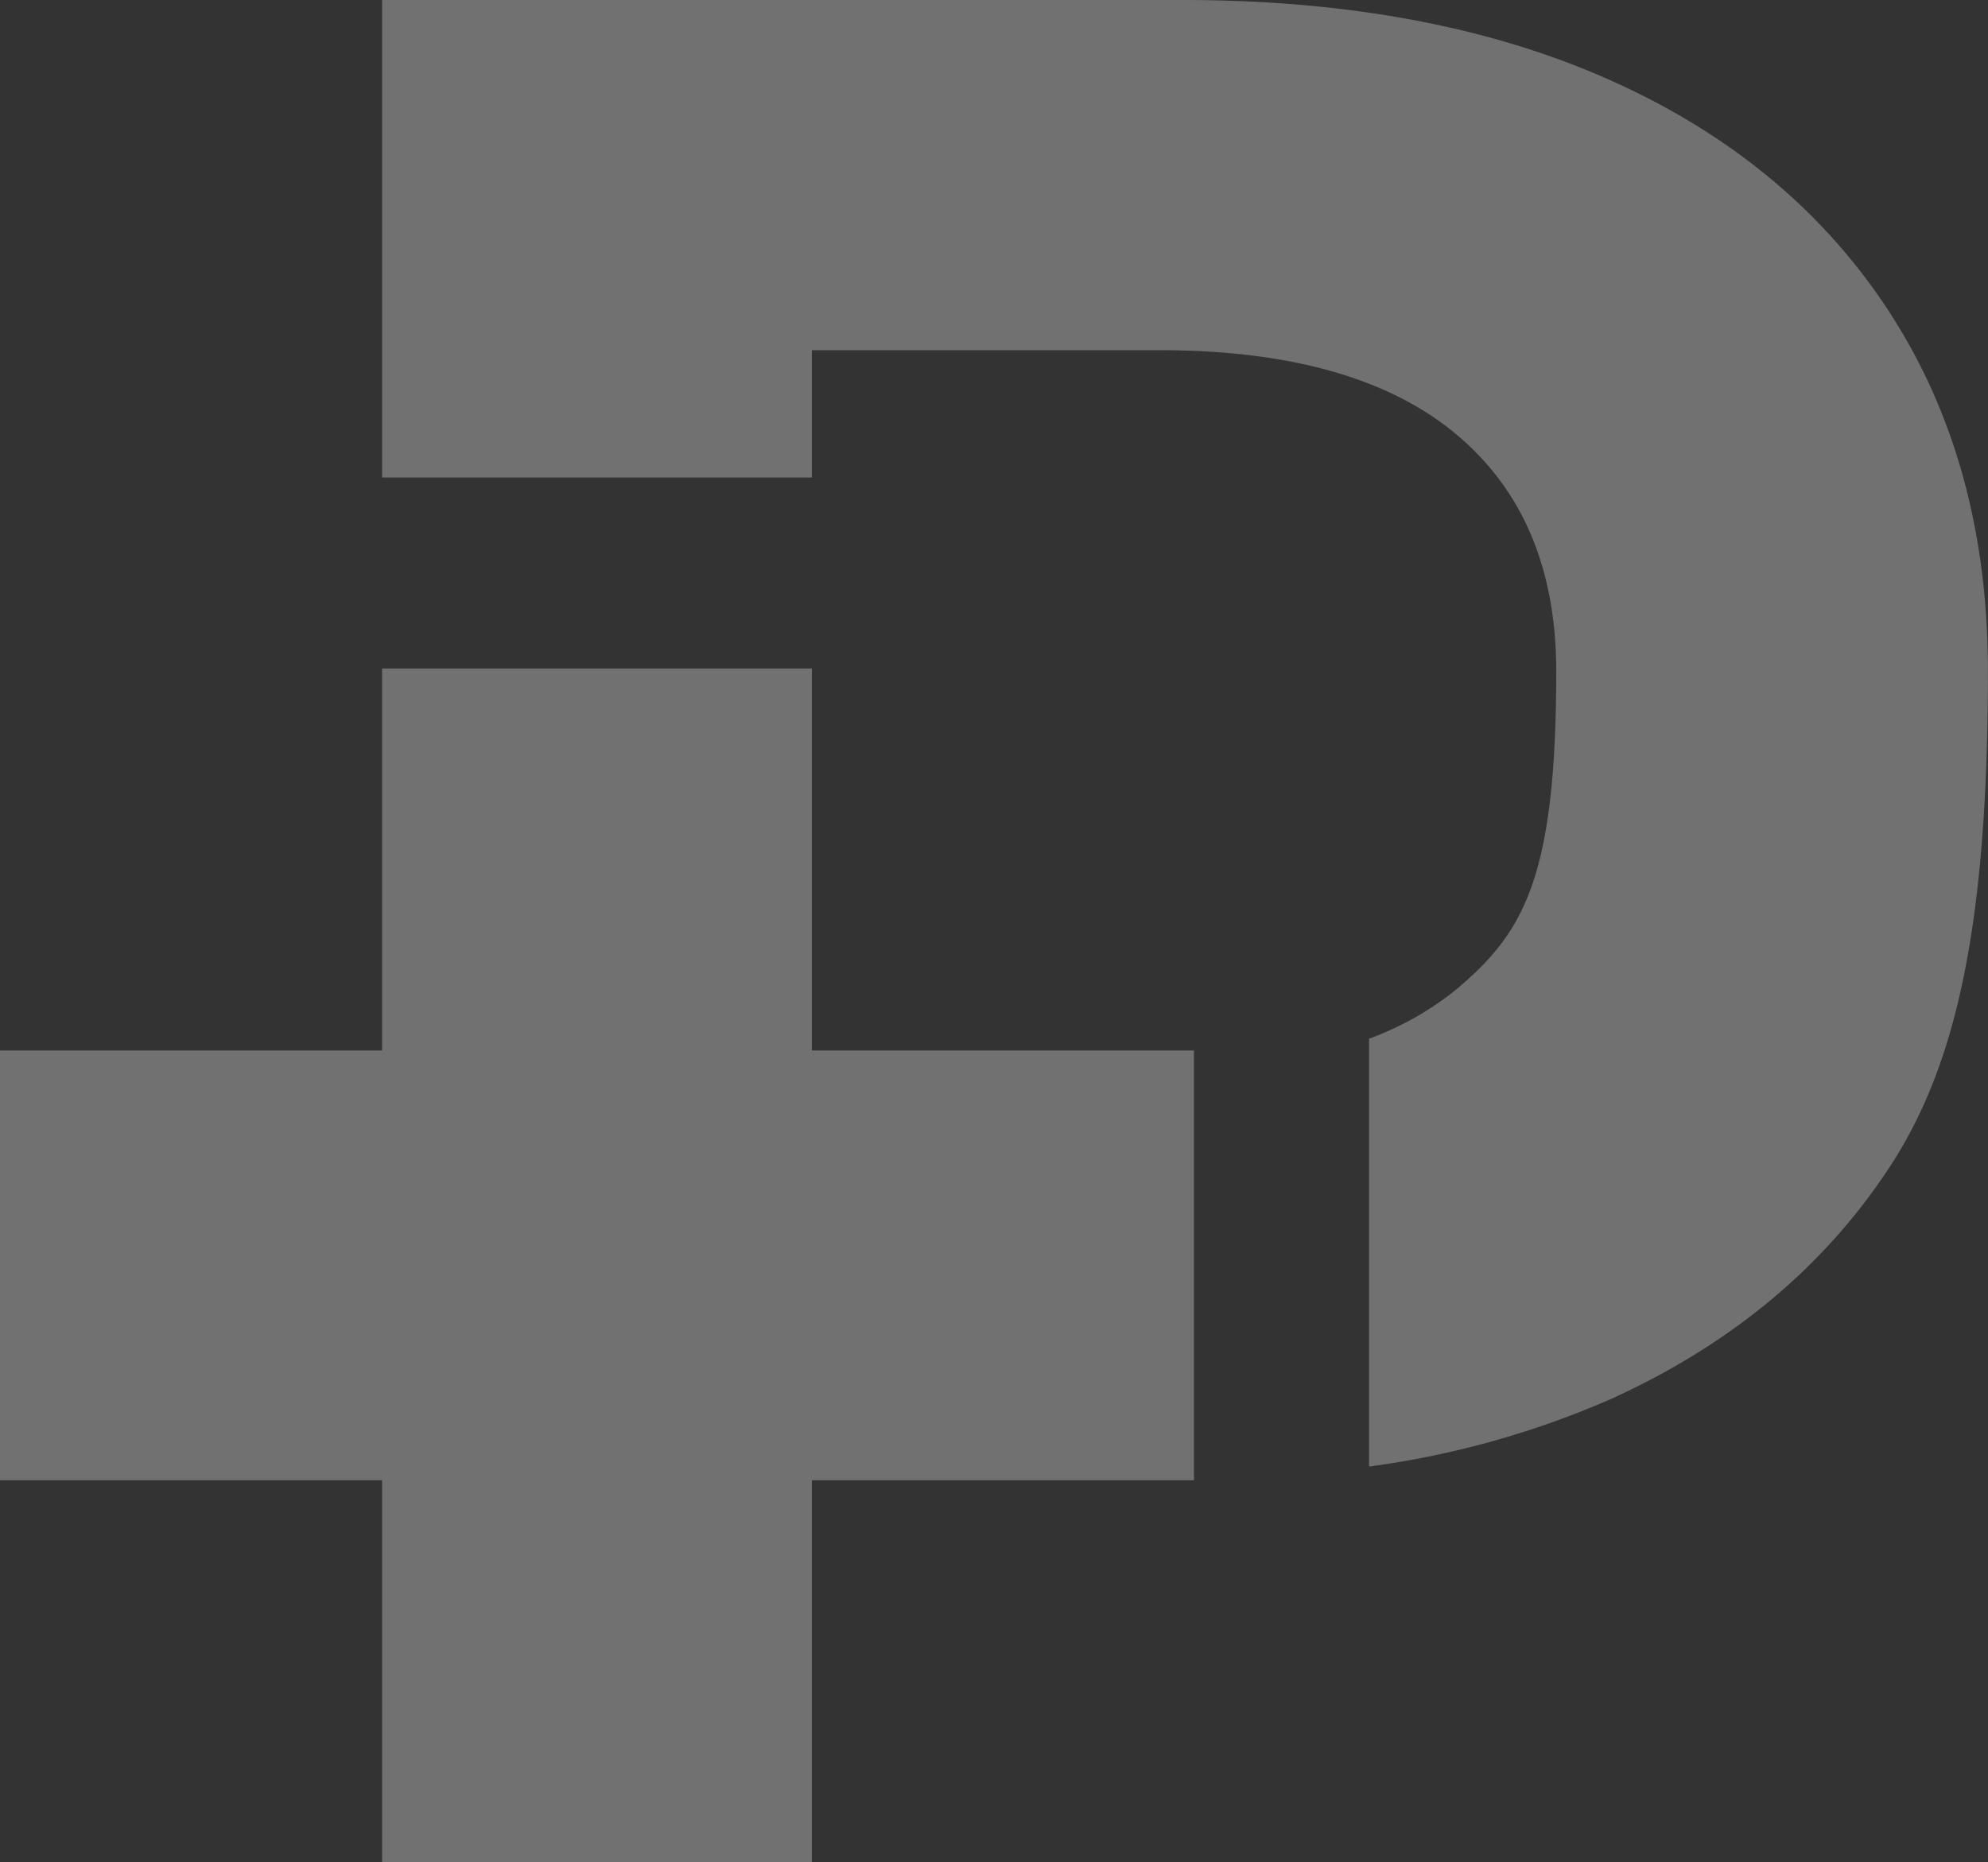 <svg xmlns="http://www.w3.org/2000/svg" xmlns:xlink="http://www.w3.org/1999/xlink" width="211.094" height="197.776" viewBox="0 0 211.094 197.776">
  <rect x="0" y="0" width="211.094" height="197.776" fill="#333333" stroke="none"/>
  <defs>
    <clipPath id="clip-path">
      <rect id="Rectángulo_1624" data-name="Rectángulo 1624" width="211.094" height="197.776" fill="#fff"/>
    </clipPath>
  </defs>
  <g id="Grupo_2375" data-name="Grupo 2375" transform="translate(0)" opacity="0.302">
    <path id="Trazado_650" data-name="Trazado 650" d="M40.569,51.763v40.57H0v45.64h40.57v40.57H86.211v-40.57h40.568V92.333H86.211V51.763Z" transform="translate(0 19.234)" fill="#fff"/>
    <g id="Grupo_1654" data-name="Grupo 1654" transform="translate(0)">
      <g id="Grupo_1653" data-name="Grupo 1653" clip-path="url(#clip-path)">
        <path id="Trazado_651" data-name="Trazado 651" d="M189.7,33.244Q179.29,17.184,160.163,8.593T114.6,0H29.579V50.712h45.64V37.189h36.844q20.816,0,31.5,8.874t10.693,25.214c0,22.243-3.569,27.87-10.693,33.876a32.717,32.717,0,0,1-9.183,5.164v45.437a95.572,95.572,0,0,0,25.78-7.214q19.121-8.727,29.535-24.65c6.932-10.608,10.4-25.285,10.4-52.613q0-21.977-10.4-38.032" transform="translate(10.991 0)" fill="#fff"/>
      </g>
    </g>
  </g>
</svg>
